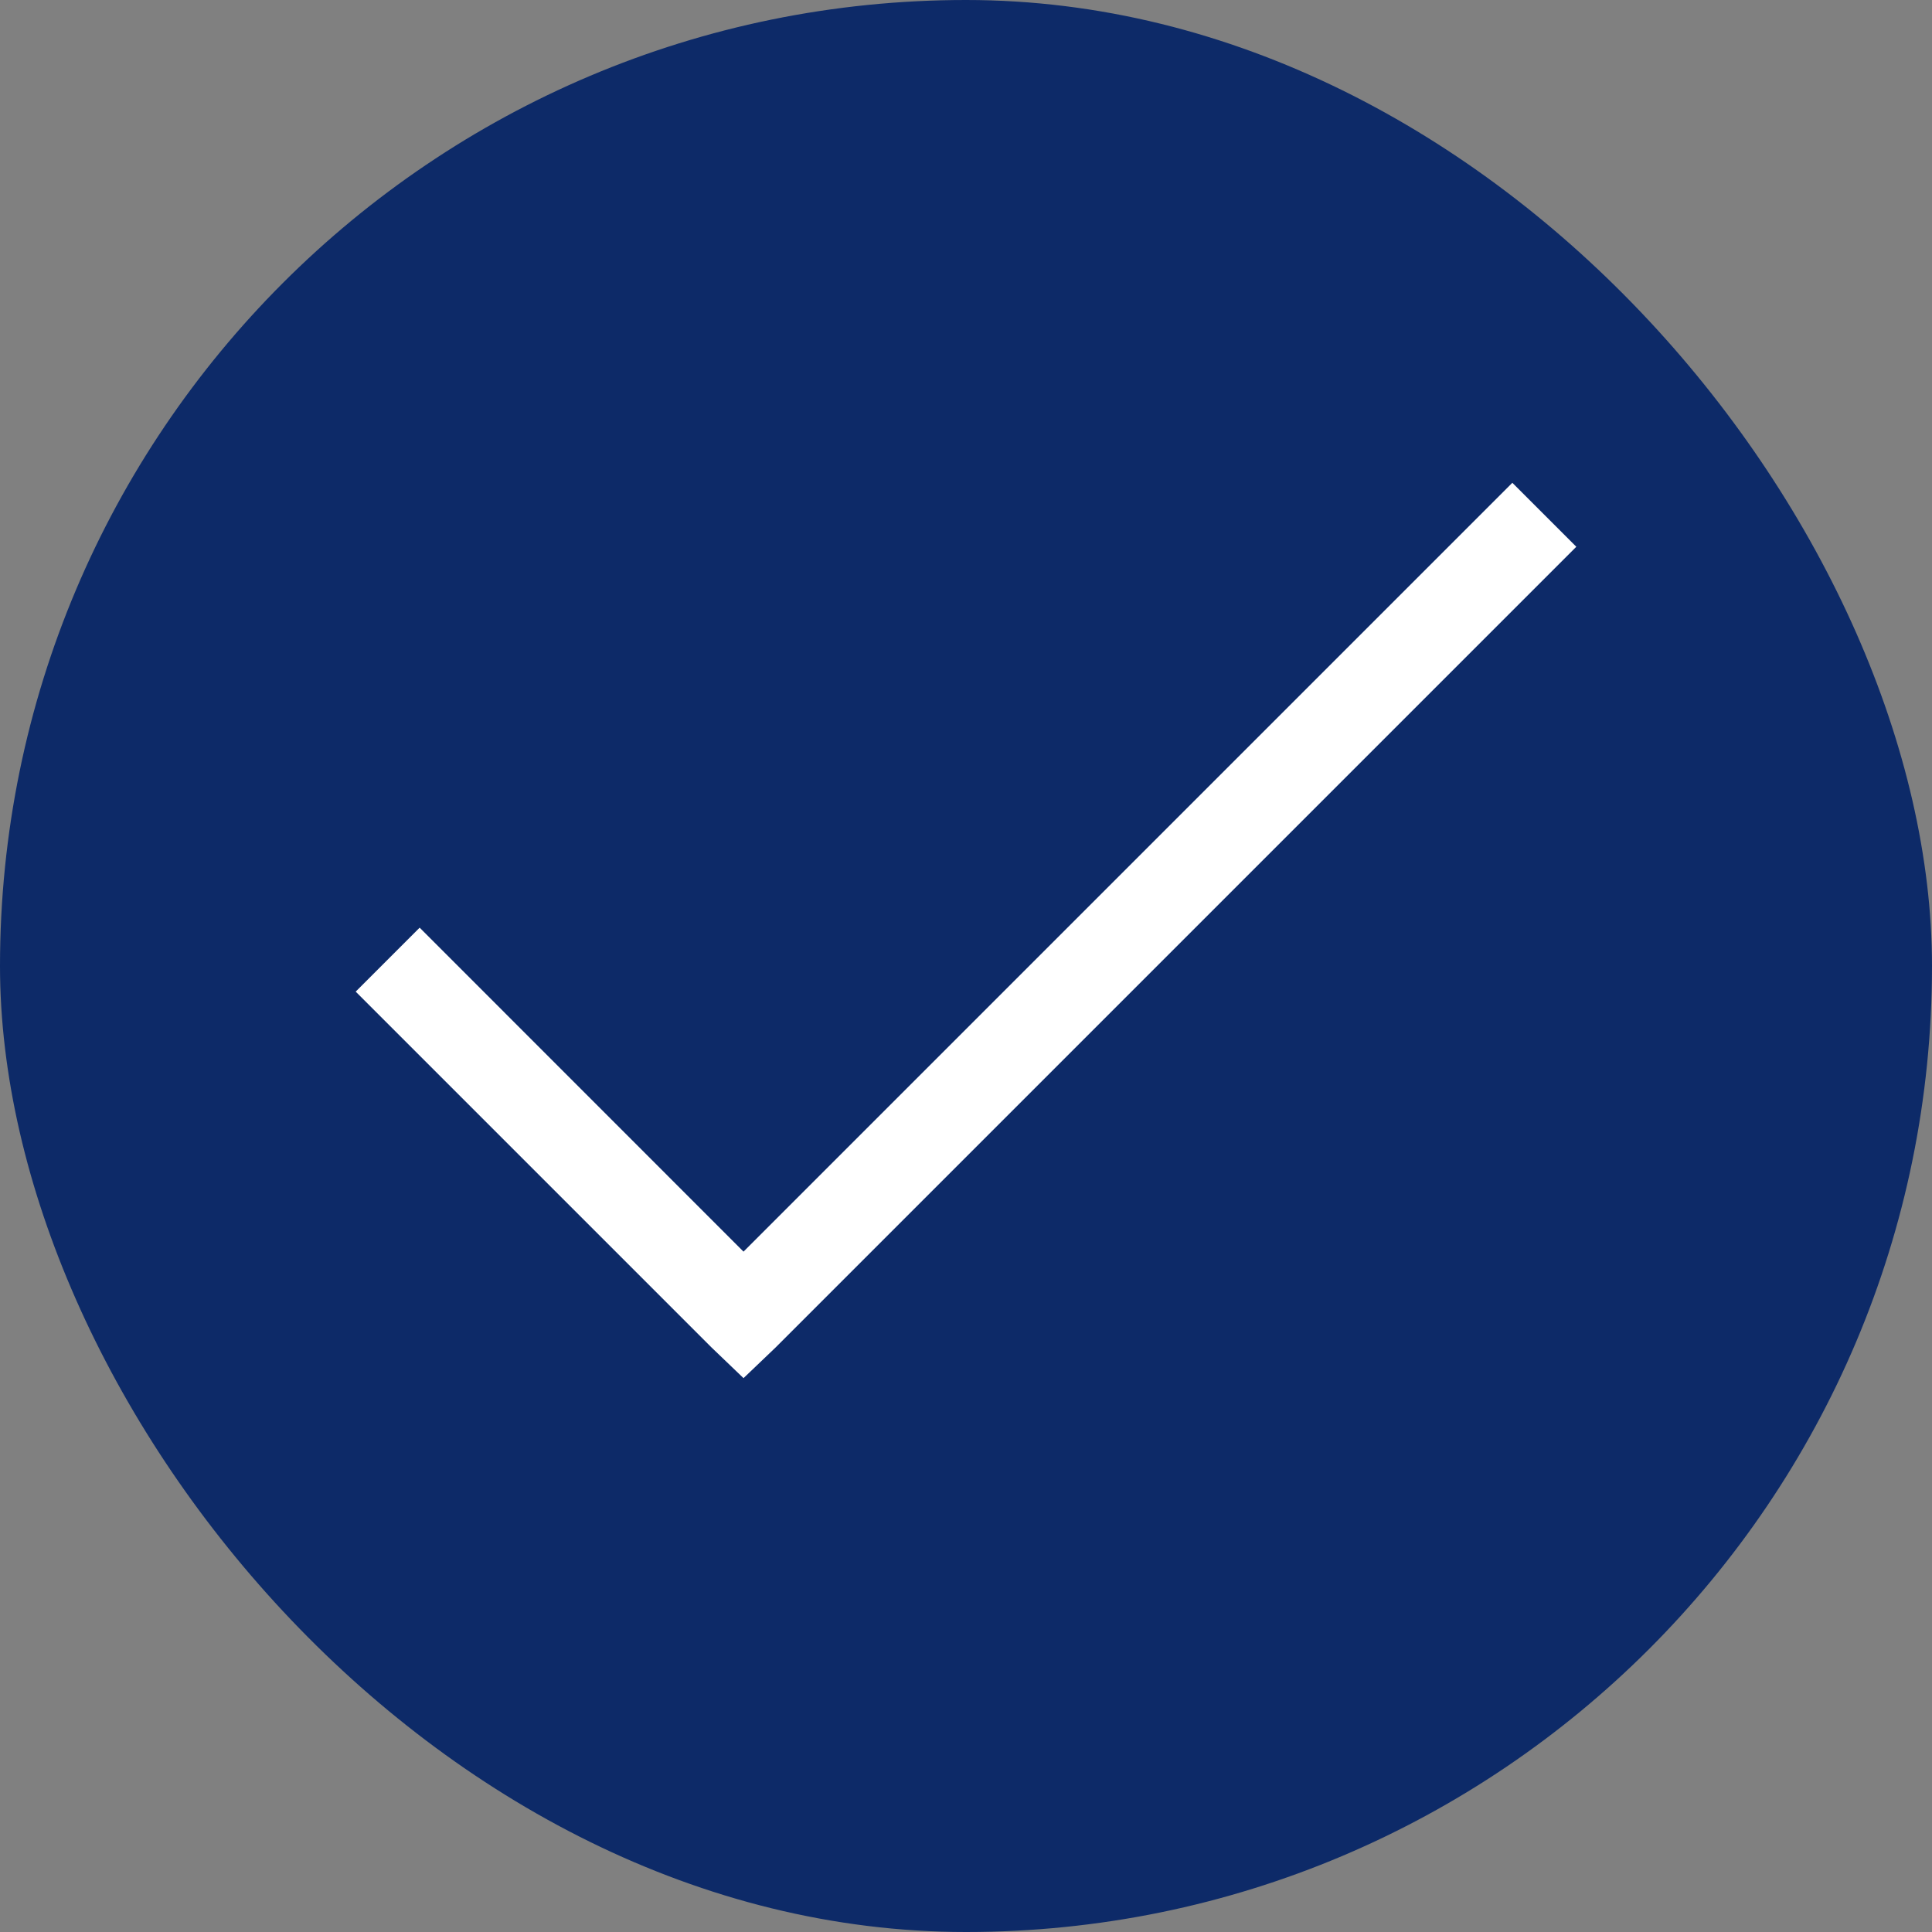 <svg width="19" height="19" viewBox="0 0 19 19" fill="none" xmlns="http://www.w3.org/2000/svg">
<rect x="0" y="0" width="19" height="19" fill="#808080" stroke="none"/>
<rect width="19" height="19" rx="9.5" fill="#0D2A68"/>
<path d="M14.873 4.748L7.312 12.309L4.127 9.123L3.498 9.752L6.998 13.252L7.312 13.553L7.627 13.252L15.502 5.377L14.873 4.748Z" fill="white"/>
</svg>
